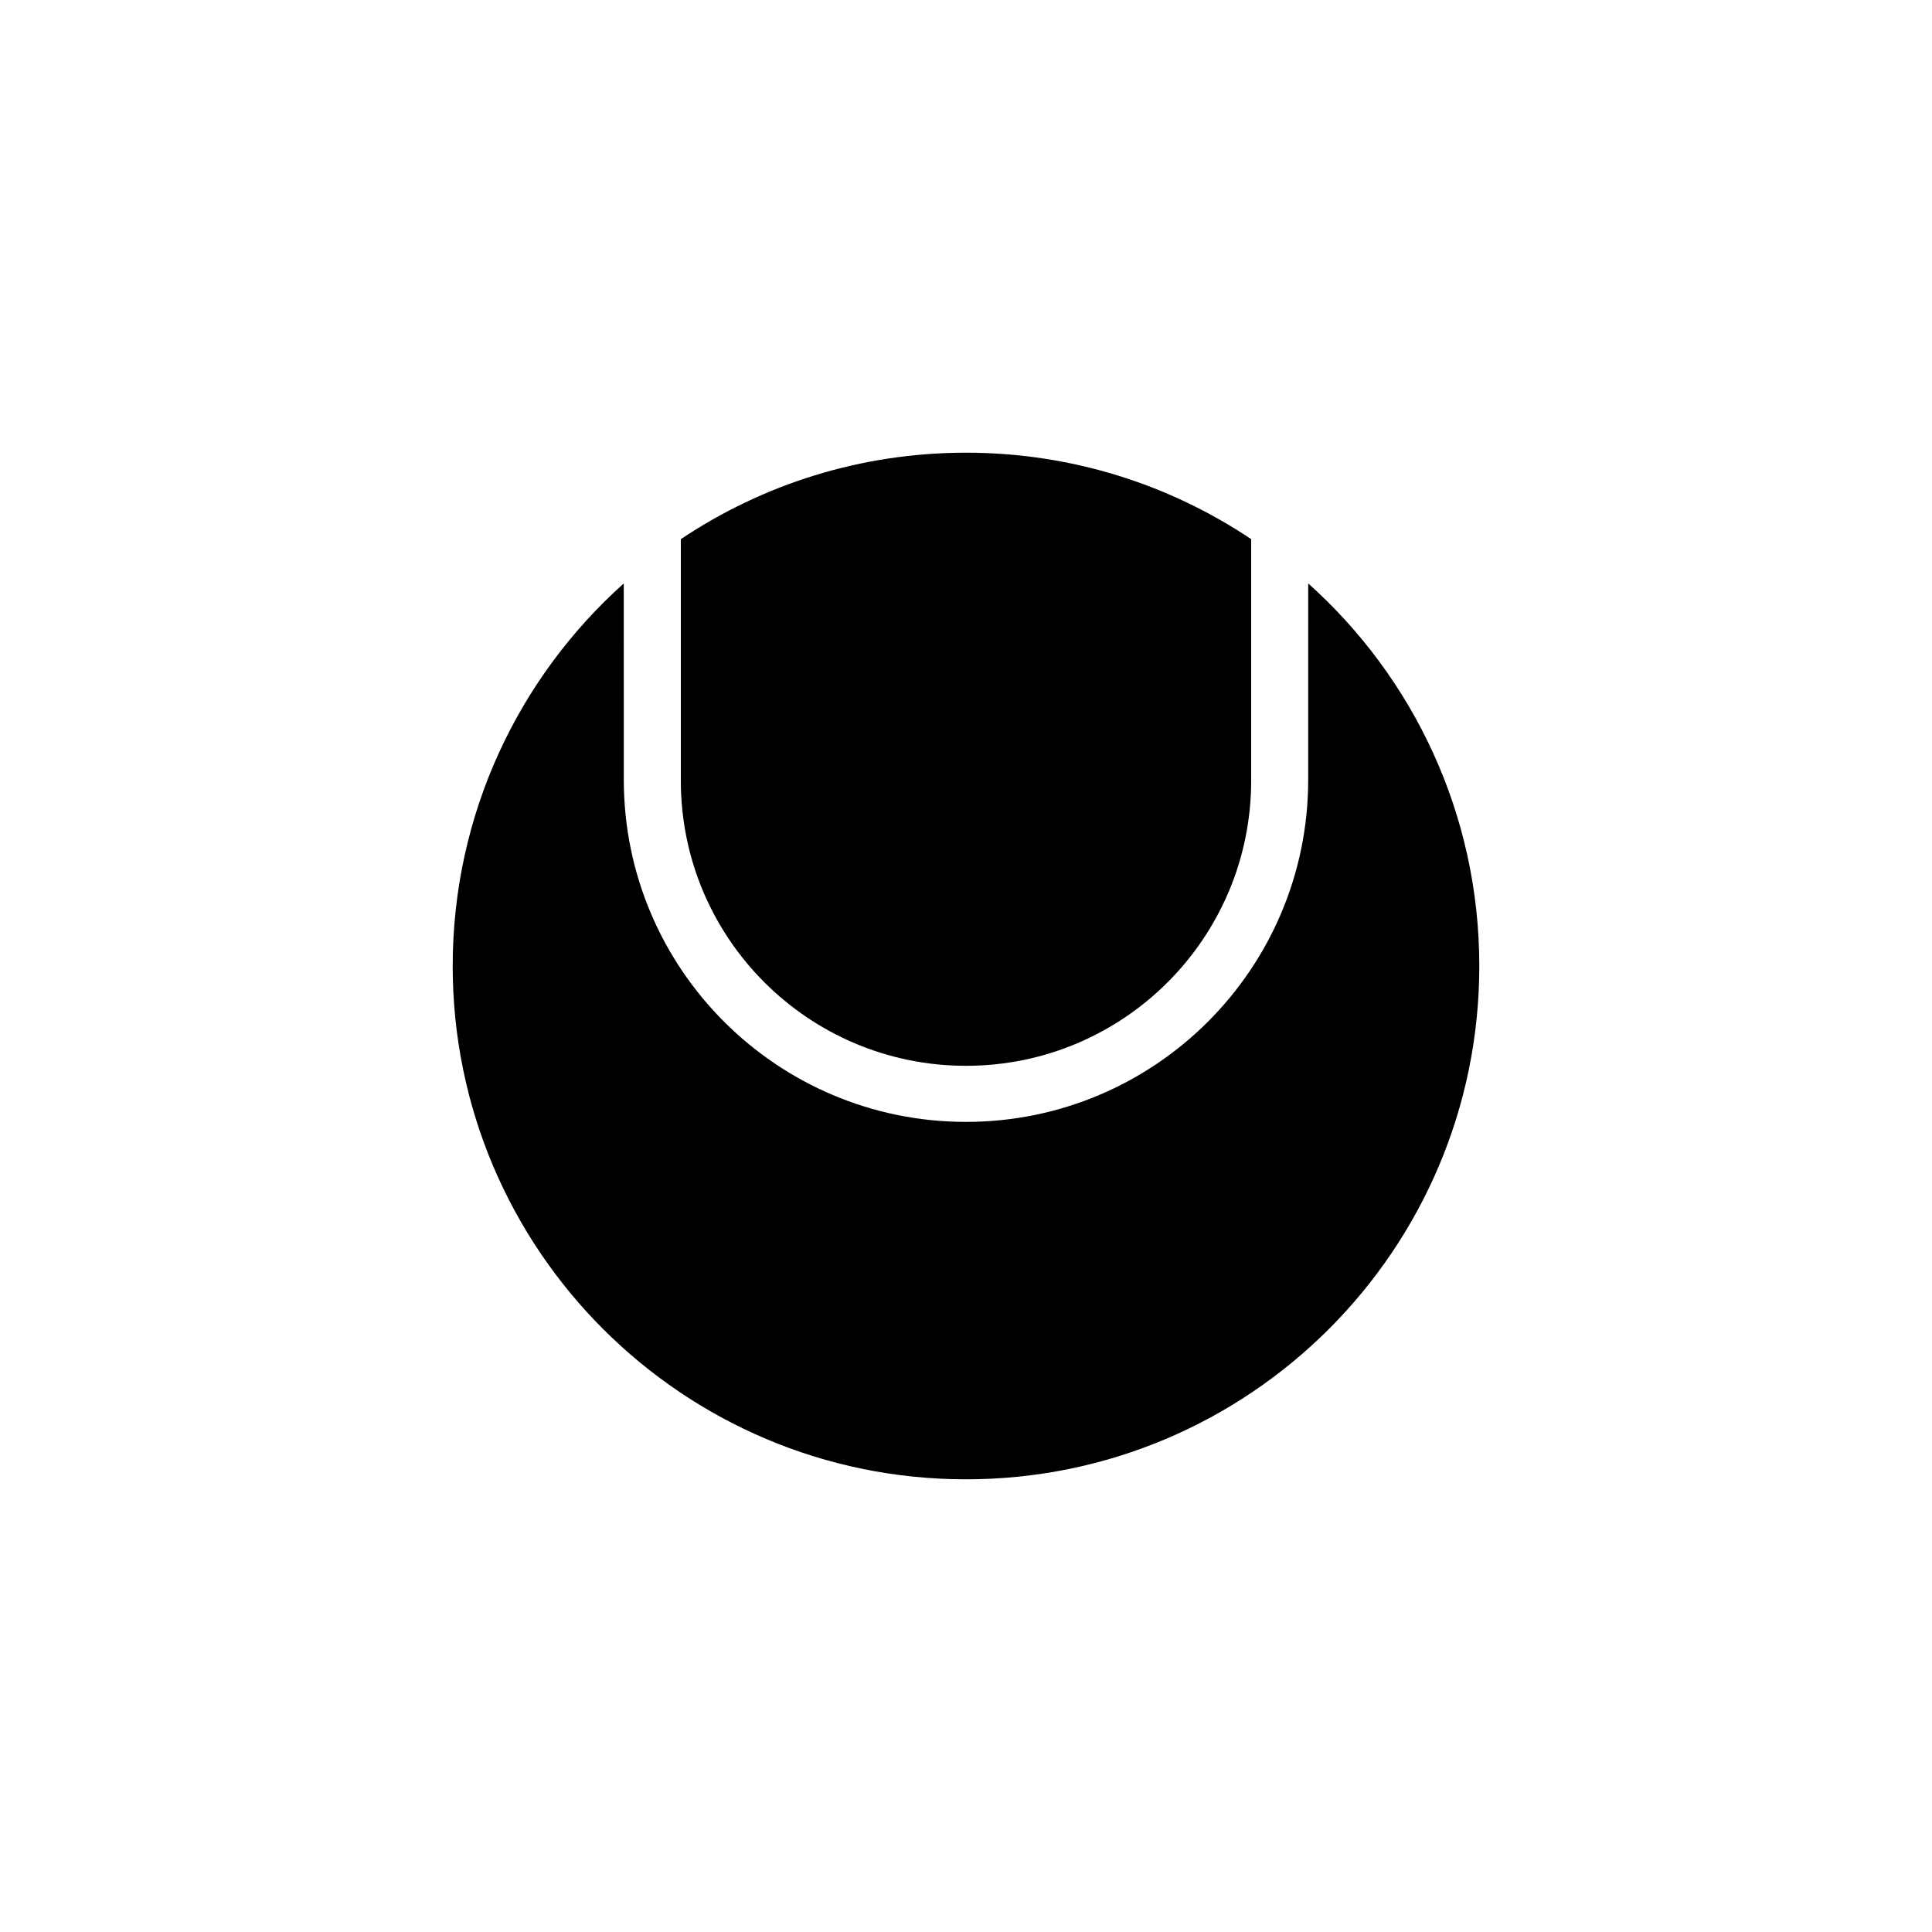 <?xml version="1.0" encoding="UTF-8"?>
<!-- Uploaded to: ICON Repo, www.svgrepo.com, Generator: ICON Repo Mixer Tools -->
<svg fill="#000000" width="800px" height="800px" version="1.1" viewBox="144 144 512 512" xmlns="http://www.w3.org/2000/svg">
 <path d="m490.69 298.61-0.004 52.016c0 50.086-40.602 90.688-90.684 90.688-50.086 0-90.688-40.602-90.688-90.688l-0.008-52.012c-27.824 24.91-45.336 61.102-45.336 101.39 0 75.125 60.902 136.03 136.03 136.03 75.125 0 136.03-60.902 136.03-136.03 0-40.285-17.512-76.48-45.34-101.39zm-90.688-34.641c-27.965 0-53.961 8.441-75.574 22.91v64c0 41.734 33.836 75.57 75.574 75.57 41.734 0 75.57-33.836 75.57-75.57l0.004-64c-21.617-14.469-47.609-22.91-75.574-22.91z"/>
</svg>